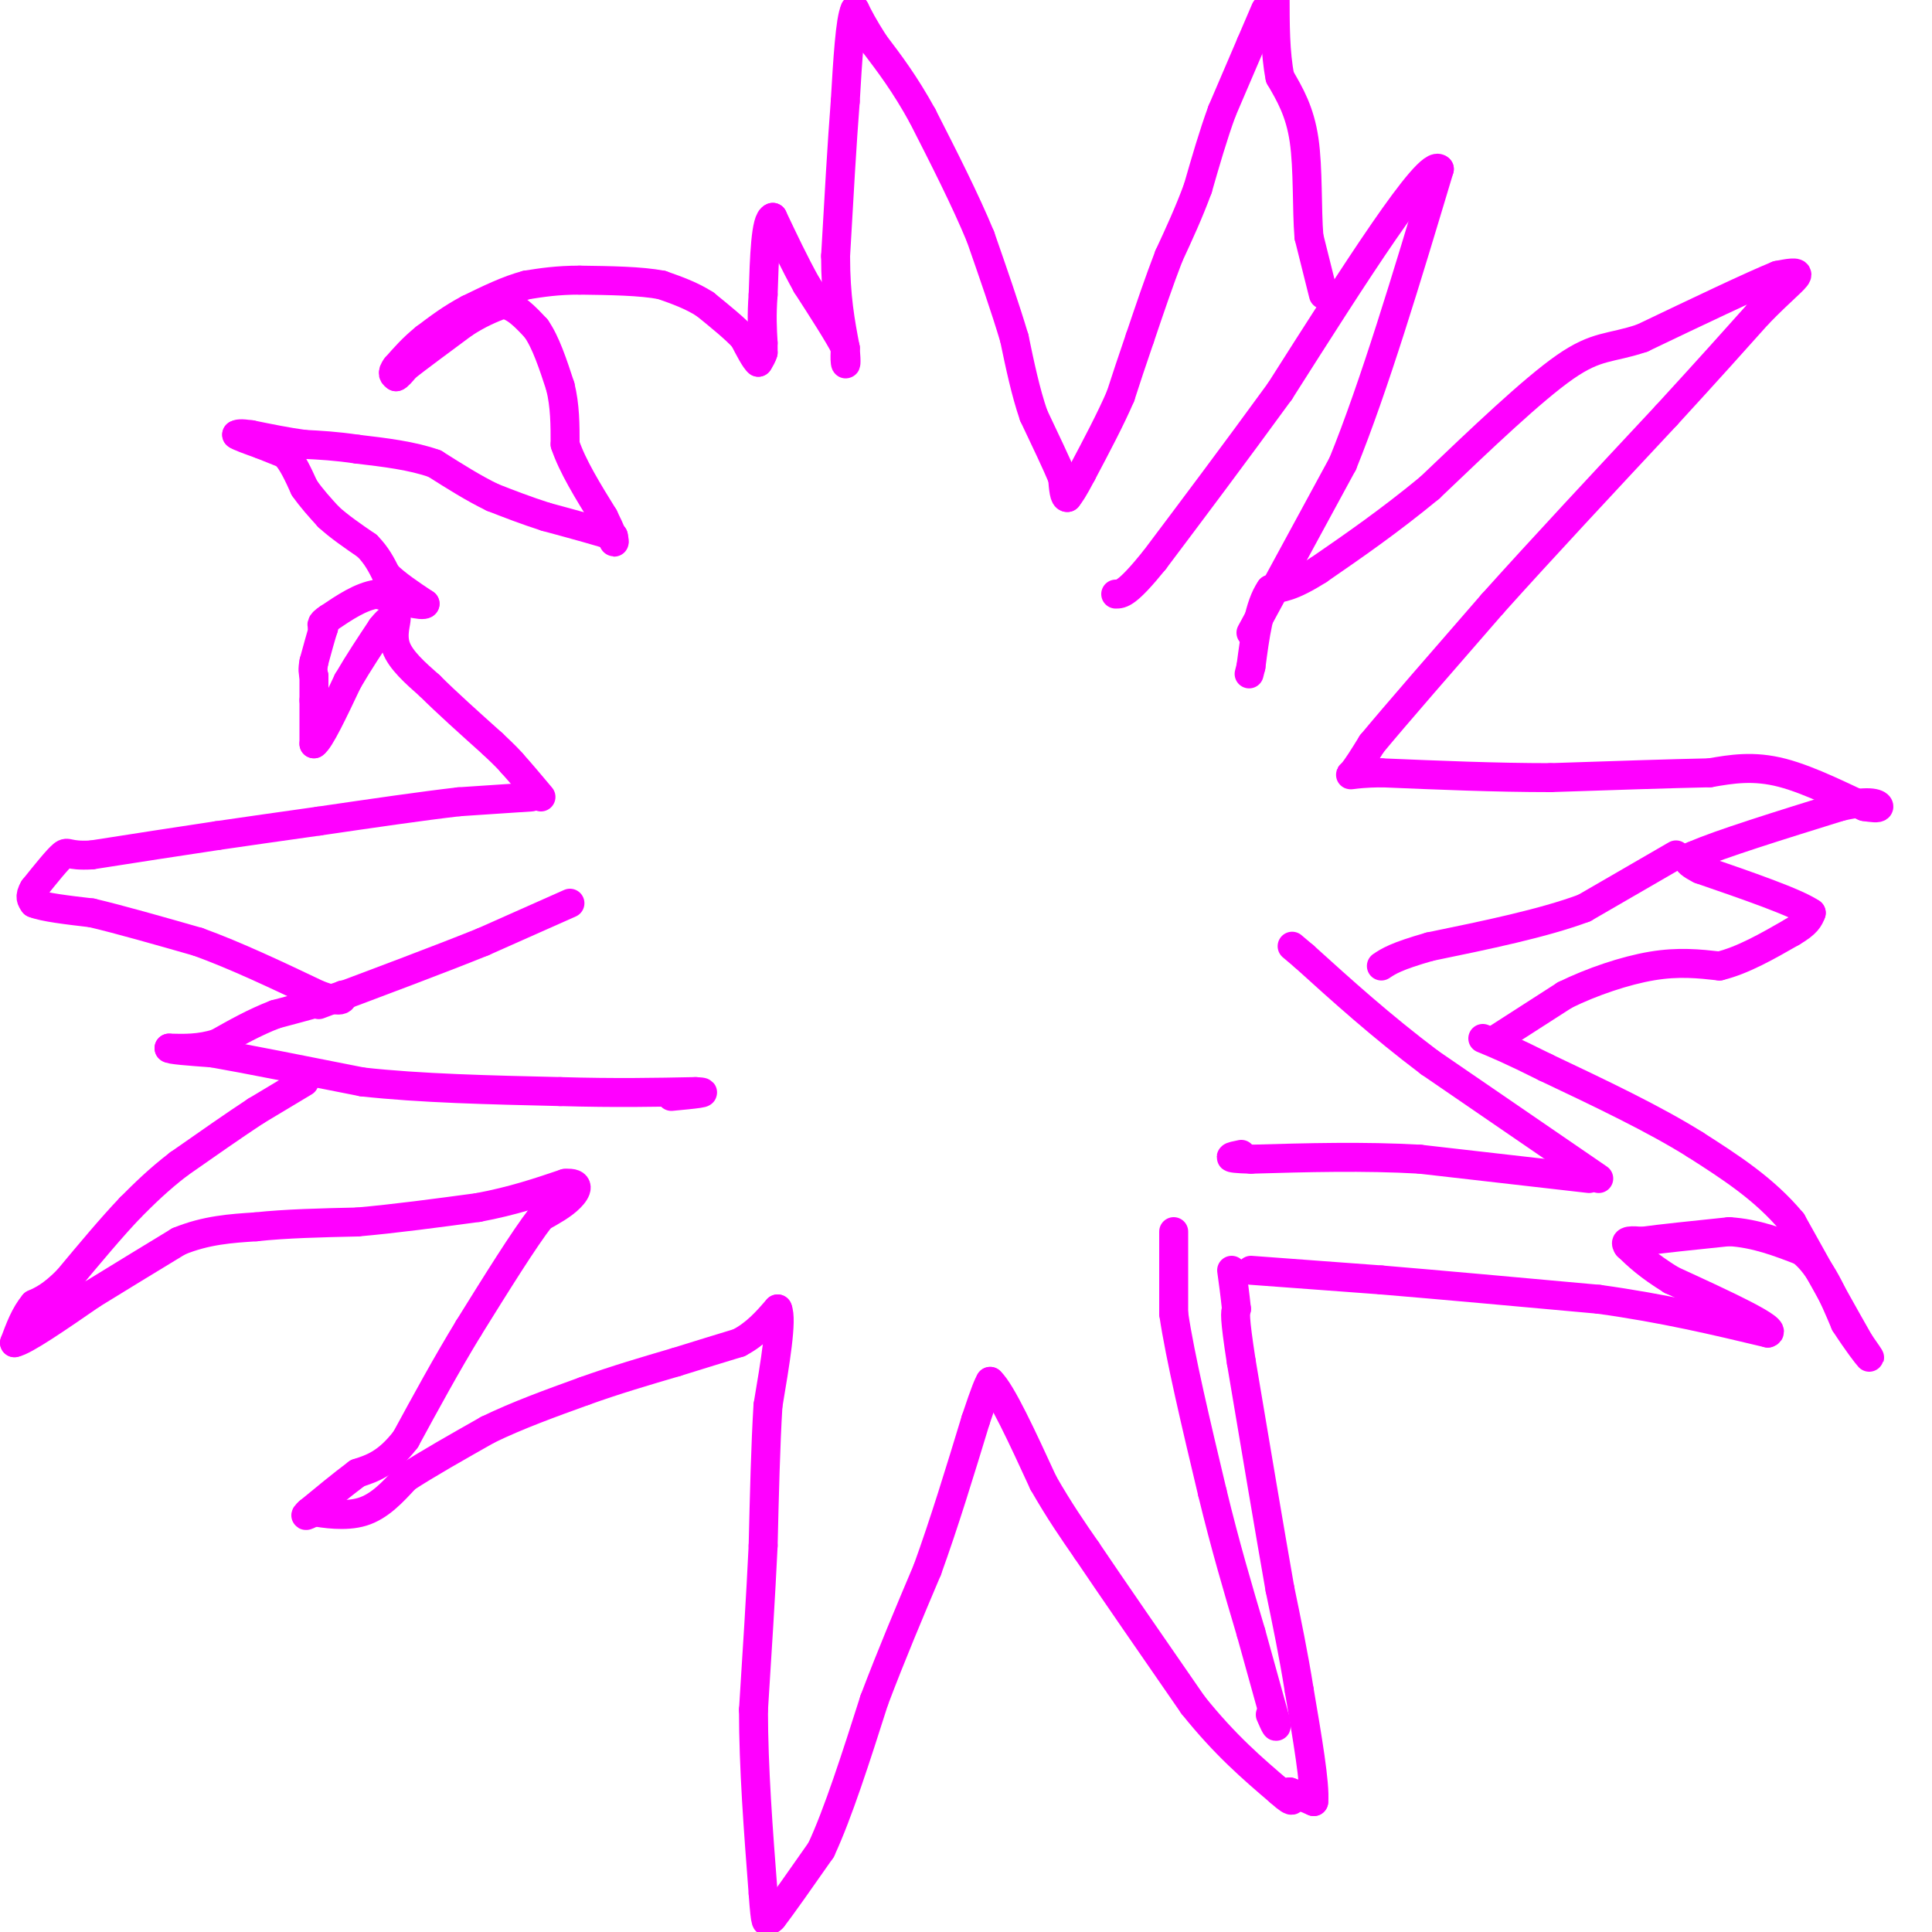 <svg viewBox='0 0 400 400' version='1.1' xmlns='http://www.w3.org/2000/svg' xmlns:xlink='http://www.w3.org/1999/xlink'><g fill='none' stroke='#ff00ff' stroke-width='6' stroke-linecap='round' stroke-linejoin='round'><path d='M262,2c0.000,0.000 -3.000,7.000 -3,7'/><path d='M259,9c-1.500,3.500 -3.750,8.750 -6,14'/><path d='M253,23c-1.833,5.000 -3.417,10.500 -5,16'/><path d='M248,39c-1.833,5.000 -3.917,9.500 -6,14'/><path d='M242,53c-2.000,5.167 -4.000,11.083 -6,17'/><path d='M236,70c-1.667,4.833 -2.833,8.417 -4,12'/><path d='M232,82c-2.000,4.667 -5.000,10.333 -8,16'/><path d='M224,98c-1.833,3.500 -2.417,4.250 -3,5'/><path d='M221,103c-0.667,0.167 -0.833,-1.917 -1,-4'/><path d='M220,99c-1.167,-2.833 -3.583,-7.917 -6,-13'/><path d='M214,86c-1.667,-4.833 -2.833,-10.417 -4,-16'/><path d='M210,70c-1.833,-6.167 -4.417,-13.583 -7,-21'/><path d='M203,49c-3.167,-7.667 -7.583,-16.333 -12,-25'/><path d='M191,24c-3.667,-6.667 -6.833,-10.833 -10,-15'/><path d='M181,9c-2.333,-3.667 -3.167,-5.333 -4,-7'/><path d='M177,2c-1.000,2.000 -1.500,10.500 -2,19'/><path d='M175,21c-0.667,8.500 -1.333,20.250 -2,32'/><path d='M173,53c0.000,8.500 1.000,13.750 2,19'/><path d='M175,72c0.311,3.756 0.089,3.644 0,3c-0.089,-0.644 -0.044,-1.822 0,-3'/><path d='M175,72c-1.333,-2.667 -4.667,-7.833 -8,-13'/><path d='M167,59c-2.500,-4.500 -4.750,-9.250 -7,-14'/><path d='M160,45c-1.500,0.333 -1.750,8.167 -2,16'/><path d='M158,61c-0.333,4.333 -0.167,7.167 0,10'/><path d='M158,71c0.000,2.000 0.000,2.000 0,2'/><path d='M158,73c-0.167,0.667 -0.583,1.333 -1,2'/><path d='M157,75c-0.667,-0.500 -1.833,-2.750 -3,-5'/><path d='M154,70c-1.833,-2.000 -4.917,-4.500 -8,-7'/><path d='M146,63c-2.833,-1.833 -5.917,-2.917 -9,-4'/><path d='M137,59c-4.333,-0.833 -10.667,-0.917 -17,-1'/><path d='M120,58c-4.667,0.000 -7.833,0.500 -11,1'/><path d='M109,59c-3.833,1.000 -7.917,3.000 -12,5'/><path d='M97,64c-3.500,1.833 -6.250,3.917 -9,6'/><path d='M88,70c-2.500,2.000 -4.250,4.000 -6,6'/><path d='M82,76c-1.000,1.333 -0.500,1.667 0,2'/><path d='M82,78c0.333,0.000 1.167,-1.000 2,-2'/><path d='M84,76c2.333,-1.833 7.167,-5.417 12,-9'/><path d='M96,67c3.333,-2.167 5.667,-3.083 8,-4'/><path d='M104,63c2.500,0.167 4.750,2.583 7,5'/><path d='M111,68c2.000,2.833 3.500,7.417 5,12'/><path d='M116,80c1.000,4.000 1.000,8.000 1,12'/><path d='M117,92c1.500,4.500 4.750,9.750 8,15'/><path d='M125,107c1.667,3.333 1.833,4.167 2,5'/><path d='M127,112c0.333,0.667 0.167,-0.167 0,-1'/><path d='M127,111c-2.333,-0.833 -8.167,-2.417 -14,-4'/><path d='M113,107c-4.167,-1.333 -7.583,-2.667 -11,-4'/><path d='M102,103c-3.833,-1.833 -7.917,-4.417 -12,-7'/><path d='M90,96c-4.667,-1.667 -10.333,-2.333 -16,-3'/><path d='M74,93c-4.500,-0.667 -7.750,-0.833 -11,-1'/><path d='M63,92c-3.667,-0.500 -7.333,-1.250 -11,-2'/><path d='M52,90c-2.333,-0.333 -2.667,-0.167 -3,0'/><path d='M49,90c0.333,0.333 2.667,1.167 5,2'/><path d='M54,92c1.667,0.667 3.333,1.333 5,2'/><path d='M59,94c1.500,1.500 2.750,4.250 4,7'/><path d='M63,101c1.500,2.167 3.250,4.083 5,6'/><path d='M68,107c2.167,2.000 5.083,4.000 8,6'/><path d='M76,113c2.000,2.000 3.000,4.000 4,6'/><path d='M80,119c2.000,2.000 5.000,4.000 8,6'/><path d='M88,125c-0.333,0.667 -5.167,-0.667 -10,-2'/><path d='M78,123c-3.333,0.500 -6.667,2.750 -10,5'/><path d='M68,128c-1.833,1.167 -1.417,1.583 -1,2'/><path d='M67,130c-0.500,1.500 -1.250,4.250 -2,7'/><path d='M65,137c-0.333,1.667 -0.167,2.333 0,3'/><path d='M65,140c0.000,1.333 0.000,3.167 0,5'/><path d='M65,145c0.000,2.333 0.000,5.667 0,9'/><path d='M65,154c1.167,-0.667 4.083,-6.833 7,-13'/><path d='M72,141c2.333,-4.000 4.667,-7.500 7,-11'/><path d='M79,130c1.667,-2.167 2.333,-2.083 3,-2'/><path d='M82,128c0.156,0.667 -0.956,3.333 0,6c0.956,2.667 3.978,5.333 7,8'/><path d='M89,142c3.333,3.333 8.167,7.667 13,12'/><path d='M102,154c2.833,2.667 3.417,3.333 4,4'/><path d='M106,158c1.667,1.833 3.833,4.417 6,7'/><path d='M110,165c0.000,0.000 -15.000,1.000 -15,1'/><path d='M95,166c-7.333,0.833 -18.167,2.417 -29,4'/><path d='M66,170c-8.333,1.167 -14.667,2.083 -21,3'/><path d='M45,173c-7.833,1.167 -16.917,2.583 -26,4'/><path d='M19,177c-5.111,0.311 -4.889,-0.911 -6,0c-1.111,0.911 -3.556,3.956 -6,7'/><path d='M7,184c-1.000,1.667 -0.500,2.333 0,3'/><path d='M7,187c2.000,0.833 7.000,1.417 12,2'/><path d='M19,189c5.667,1.333 13.833,3.667 22,6'/><path d='M41,195c7.833,2.833 16.417,6.917 25,11'/><path d='M66,206c5.000,1.833 5.000,0.917 5,0'/><path d='M71,206c-1.500,0.667 -7.750,2.333 -14,4'/><path d='M57,210c-4.333,1.667 -8.167,3.833 -12,6'/><path d='M45,216c-3.667,1.167 -6.833,1.083 -10,1'/><path d='M35,217c-0.167,0.333 4.417,0.667 9,1'/><path d='M44,218c6.667,1.167 18.833,3.583 31,6'/><path d='M75,224c12.000,1.333 26.500,1.667 41,2'/><path d='M116,226c11.500,0.333 19.750,0.167 28,0'/><path d='M144,226c3.833,0.167 -0.583,0.583 -5,1'/><path d='M63,224c0.000,0.000 -10.000,6.000 -10,6'/><path d='M53,230c-4.333,2.833 -10.167,6.917 -16,11'/><path d='M37,241c-4.333,3.333 -7.167,6.167 -10,9'/><path d='M27,250c-3.833,4.000 -8.417,9.500 -13,15'/><path d='M14,265c-3.333,3.333 -5.167,4.167 -7,5'/><path d='M7,270c-1.833,2.167 -2.917,5.083 -4,8'/><path d='M3,278c2.000,-0.333 9.000,-5.167 16,-10'/><path d='M19,268c5.667,-3.500 11.833,-7.250 18,-11'/><path d='M37,257c5.667,-2.333 10.833,-2.667 16,-3'/><path d='M53,254c6.167,-0.667 13.583,-0.833 21,-1'/><path d='M74,253c7.667,-0.667 16.333,-1.833 25,-3'/><path d='M99,250c7.167,-1.333 12.583,-3.167 18,-5'/><path d='M117,245c3.289,-0.289 2.511,1.489 1,3c-1.511,1.511 -3.756,2.756 -6,4'/><path d='M112,252c-3.500,4.500 -9.250,13.750 -15,23'/><path d='M97,275c-4.667,7.667 -8.833,15.333 -13,23'/><path d='M84,298c-3.833,5.000 -6.917,6.000 -10,7'/><path d='M74,305c-3.333,2.500 -6.667,5.250 -10,8'/><path d='M64,313c-1.500,1.333 -0.250,0.667 1,0'/><path d='M65,313c1.978,0.311 6.422,1.089 10,0c3.578,-1.089 6.289,-4.044 9,-7'/><path d='M84,306c4.333,-2.833 10.667,-6.417 17,-10'/><path d='M101,296c6.167,-3.000 13.083,-5.500 20,-8'/><path d='M121,288c6.500,-2.333 12.750,-4.167 19,-6'/><path d='M140,282c5.333,-1.667 9.167,-2.833 13,-4'/><path d='M153,278c3.500,-1.833 5.750,-4.417 8,-7'/><path d='M161,271c1.000,2.167 -0.500,11.083 -2,20'/><path d='M159,291c-0.500,8.167 -0.750,18.583 -1,29'/><path d='M158,320c-0.500,10.500 -1.250,22.250 -2,34'/><path d='M156,354c0.000,12.000 1.000,25.000 2,38'/><path d='M158,392c0.500,7.167 0.750,6.083 1,5'/><path d='M159,397c0.333,0.833 0.667,0.417 1,0'/><path d='M160,397c1.833,-2.333 5.917,-8.167 10,-14'/><path d='M170,383c3.500,-7.500 7.250,-19.250 11,-31'/><path d='M181,352c3.667,-9.667 7.333,-18.333 11,-27'/><path d='M192,325c3.500,-9.667 6.750,-20.333 10,-31'/><path d='M202,294c2.167,-6.500 2.583,-7.250 3,-8'/><path d='M205,286c2.333,2.167 6.667,11.583 11,21'/><path d='M216,307c3.333,5.833 6.167,9.917 9,14'/><path d='M225,321c5.167,7.667 13.583,19.833 22,32'/><path d='M247,353c6.667,8.333 12.333,13.167 18,18'/><path d='M265,371c3.333,3.000 2.667,1.500 2,0'/><path d='M267,371c1.167,0.333 3.083,1.167 5,2'/><path d='M272,373c0.333,-3.500 -1.333,-13.250 -3,-23'/><path d='M269,350c-1.167,-7.333 -2.583,-14.167 -4,-21'/><path d='M265,329c-2.000,-11.333 -5.000,-29.167 -8,-47'/><path d='M257,282c-1.500,-9.667 -1.250,-10.333 -1,-11'/><path d='M256,271c-0.333,-3.167 -0.667,-5.583 -1,-8'/><path d='M243,255c0.000,0.000 0.000,17.000 0,17'/><path d='M243,272c1.333,9.000 4.667,23.000 8,37'/><path d='M251,309c2.667,11.000 5.333,20.000 8,29'/><path d='M259,338c2.167,7.833 3.583,12.917 5,18'/><path d='M264,356c0.667,2.833 -0.167,0.917 -1,-1'/><path d='M259,263c0.000,0.000 27.000,2.000 27,2'/><path d='M286,265c12.000,1.000 28.500,2.500 45,4'/><path d='M331,269c13.333,1.833 24.167,4.417 35,7'/><path d='M366,276c2.500,-0.667 -8.750,-5.833 -20,-11'/><path d='M346,265c-4.833,-3.000 -6.917,-5.000 -9,-7'/><path d='M337,258c-1.000,-1.333 1.000,-1.167 3,-1'/><path d='M340,257c3.500,-0.500 10.750,-1.250 18,-2'/><path d='M358,255c5.500,0.333 10.250,2.167 15,4'/><path d='M373,259c4.000,3.167 6.500,9.083 9,15'/><path d='M382,274c2.600,4.022 4.600,6.578 5,7c0.400,0.422 -0.800,-1.289 -2,-3'/><path d='M385,278c-2.667,-4.667 -8.333,-14.833 -14,-25'/><path d='M371,253c-5.667,-6.833 -12.833,-11.417 -20,-16'/><path d='M351,237c-8.500,-5.333 -19.750,-10.667 -31,-16'/><path d='M320,221c-7.333,-3.667 -10.167,-4.833 -13,-6'/><path d='M310,215c0.000,0.000 14.000,-9.000 14,-9'/><path d='M324,206c5.556,-2.733 12.444,-5.067 18,-6c5.556,-0.933 9.778,-0.467 14,0'/><path d='M356,200c4.833,-1.167 9.917,-4.083 15,-7'/><path d='M371,193c3.167,-1.833 3.583,-2.917 4,-4'/><path d='M375,189c-3.167,-2.167 -13.083,-5.583 -23,-9'/><path d='M352,180c-4.000,-2.000 -2.500,-2.500 -1,-3'/><path d='M351,177c4.833,-2.167 17.417,-6.083 30,-10'/><path d='M381,167c6.578,-1.556 8.022,-0.444 8,0c-0.022,0.444 -1.511,0.222 -3,0'/><path d='M386,167c-3.578,-1.556 -11.022,-5.444 -17,-7c-5.978,-1.556 -10.489,-0.778 -15,0'/><path d='M354,160c-8.000,0.167 -20.500,0.583 -33,1'/><path d='M321,161c-11.333,0.000 -23.167,-0.500 -35,-1'/><path d='M286,160c-6.956,0.111 -6.844,0.889 -6,0c0.844,-0.889 2.422,-3.444 4,-6'/><path d='M284,154c4.833,-5.833 14.917,-17.417 25,-29'/><path d='M309,125c10.167,-11.333 23.083,-25.167 36,-39'/><path d='M345,86c9.167,-10.000 14.083,-15.500 19,-21'/><path d='M364,65c4.911,-5.044 7.689,-7.156 8,-8c0.311,-0.844 -1.844,-0.422 -4,0'/><path d='M368,57c-5.333,2.167 -16.667,7.583 -28,13'/><path d='M340,70c-6.667,2.244 -9.333,1.356 -16,6c-6.667,4.644 -17.333,14.822 -28,25'/><path d='M296,101c-8.500,7.000 -15.750,12.000 -23,17'/><path d='M273,118c-5.500,3.500 -7.750,3.750 -10,4'/><path d='M263,122c-2.333,3.333 -3.167,9.667 -4,16'/><path d='M259,138c-0.667,2.667 -0.333,1.333 0,0'/><path d='M259,131c0.000,0.000 19.000,-35.000 19,-35'/><path d='M278,96c6.500,-16.000 13.250,-38.500 20,-61'/><path d='M298,35c-2.167,-2.500 -17.583,21.750 -33,46'/><path d='M265,81c-9.833,13.500 -17.917,24.250 -26,35'/><path d='M239,116c-5.667,7.000 -6.833,7.000 -8,7'/><path d='M274,61c0.000,0.000 -3.000,-12.000 -3,-12'/><path d='M271,49c-0.467,-5.733 -0.133,-14.067 -1,-20c-0.867,-5.933 -2.933,-9.467 -5,-13'/><path d='M265,16c-1.000,-5.000 -1.000,-11.000 -1,-17'/><path d='M331,244c0.000,0.000 -35.000,-24.000 -35,-24'/><path d='M296,220c-10.167,-7.667 -18.083,-14.833 -26,-22'/><path d='M270,198c-4.333,-3.667 -2.167,-1.833 0,0'/><path d='M329,244c0.000,0.000 -35.000,-4.000 -35,-4'/><path d='M294,240c-11.667,-0.667 -23.333,-0.333 -35,0'/><path d='M259,240c-6.167,-0.167 -4.083,-0.583 -2,-1'/><path d='M118,187c0.000,0.000 -18.000,8.000 -18,8'/><path d='M100,195c-8.667,3.500 -21.333,8.250 -34,13'/><path d='M347,177c0.000,0.000 -19.000,11.000 -19,11'/><path d='M328,188c-8.500,3.167 -20.250,5.583 -32,8'/><path d='M296,196c-7.000,2.000 -8.500,3.000 -10,4'/></g>
</svg>